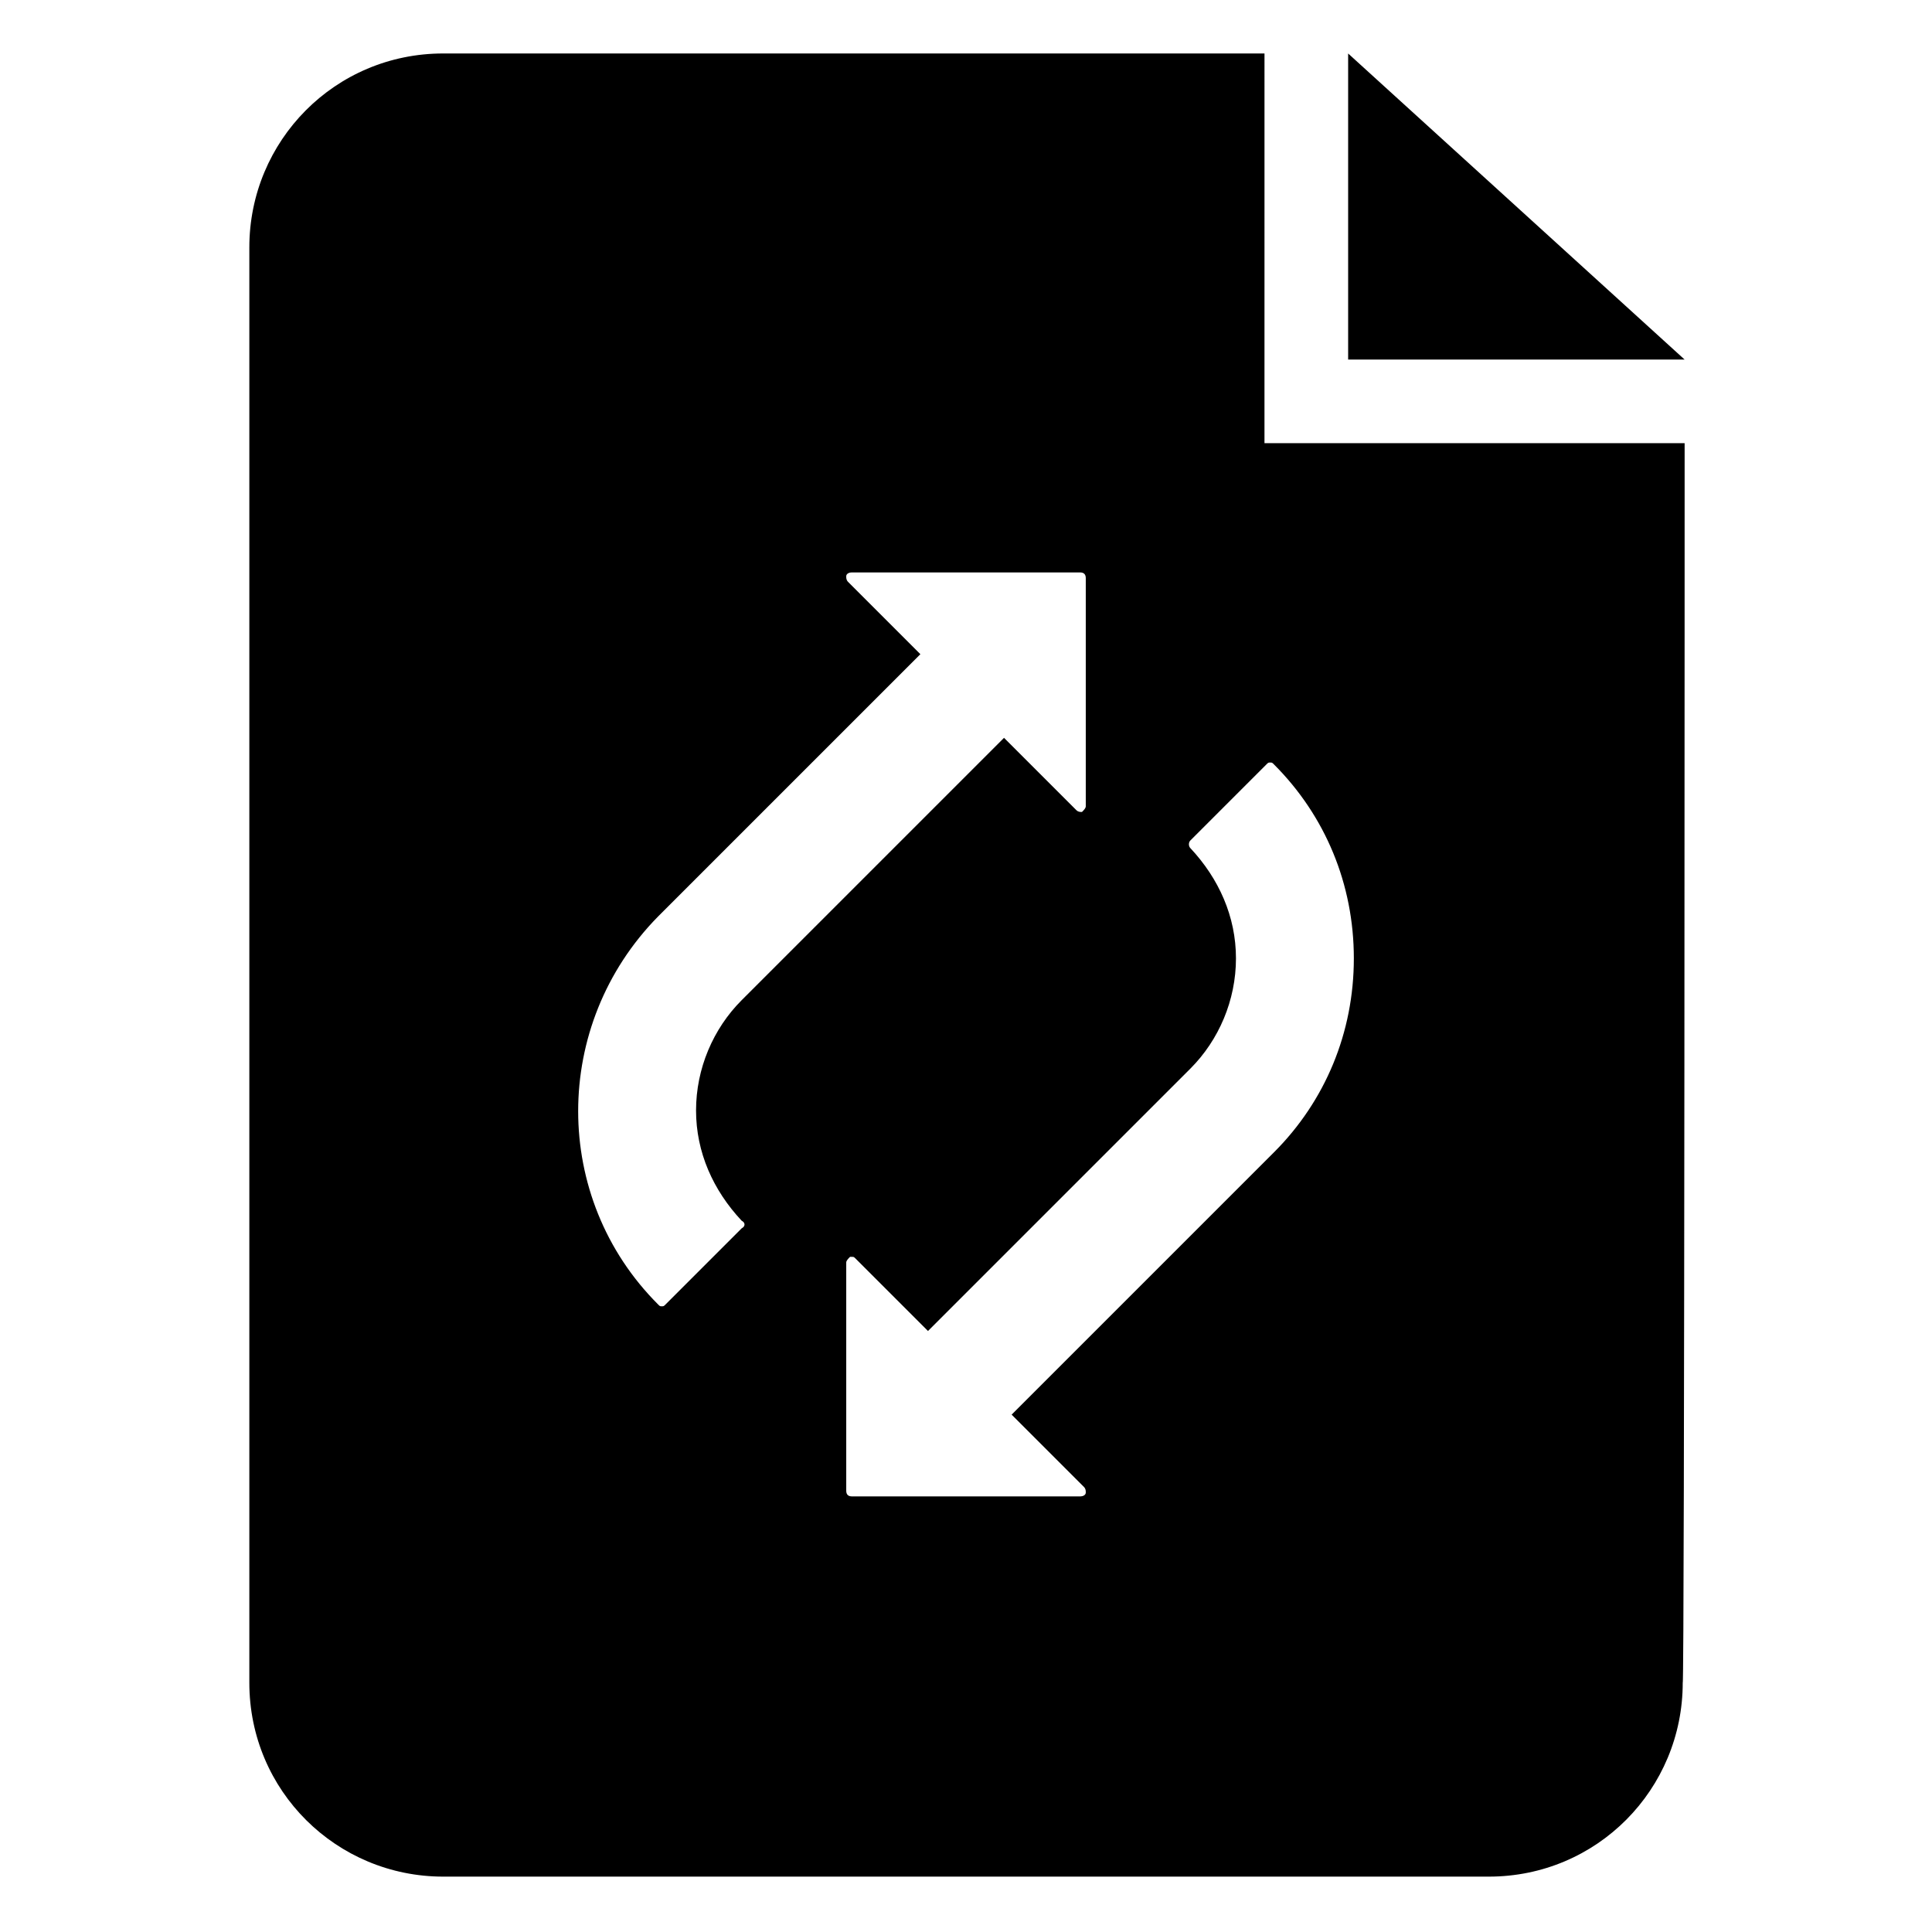 <?xml version="1.0" encoding="UTF-8"?>
<!-- Uploaded to: SVG Repo, www.svgrepo.com, Generator: SVG Repo Mixer Tools -->
<svg fill="#000000" width="800px" height="800px" version="1.1" viewBox="144 144 512 512" xmlns="http://www.w3.org/2000/svg">
 <g>
  <path d="m501.27 239.29v-81.113l89.172 81.113z"/>
  <path d="m590.44 261.45h-111.34l0.004-103.28h-217.64c-28.719 0-51.387 23.176-51.387 51.387v380.38c0 28.719 23.176 51.387 51.387 51.387h277.09c28.719 0 51.387-23.176 51.387-51.387 0.504 0.504 0.504-328.48 0.504-328.48zm-249.89 208.07-20.152 20.152c-0.504 0.504-0.504 0.504-1.008 0.504s-0.504 0-1.008-0.504c-28.215-28.215-28.215-74.059 0-102.78l69.527-69.527-19.145-19.145c-0.504-0.504-0.504-1.008-0.504-1.512s0.504-1.008 1.512-1.008h60.457c1.008 0 1.512 0.504 1.512 1.512v60.457c0 0.504-0.504 1.008-1.008 1.512-0.504 0-1.008 0-1.512-0.504l-19.145-19.145-69.527 69.527c-7.559 7.559-12.09 18.137-12.09 29.223 0 11.082 4.535 21.16 12.09 29.223 1.004 0.5 1.004 1.508 0 2.012zm141.07-20.152-69.527 69.527 19.145 19.145c0.504 0.504 0.504 1.008 0.504 1.512 0 0.504-0.504 1.008-1.512 1.008h-60.457c-1.008 0-1.512-0.504-1.512-1.512v-60.457c0-0.504 0.504-1.008 1.008-1.512h0.504c0.504 0 0.504 0 1.008 0.504l19.145 19.145 69.527-69.527c7.559-7.559 12.09-18.137 12.09-29.223 0-11.082-4.535-21.16-12.09-29.223-0.504-0.504-0.504-1.512 0-2.016l20.152-20.152c0.504-0.504 0.504-0.504 1.008-0.504s0.504 0 1.008 0.504c13.602 13.602 21.16 31.738 21.16 51.387 0 19.656-7.559 37.793-21.16 51.395z"/>
 </g>
</svg>